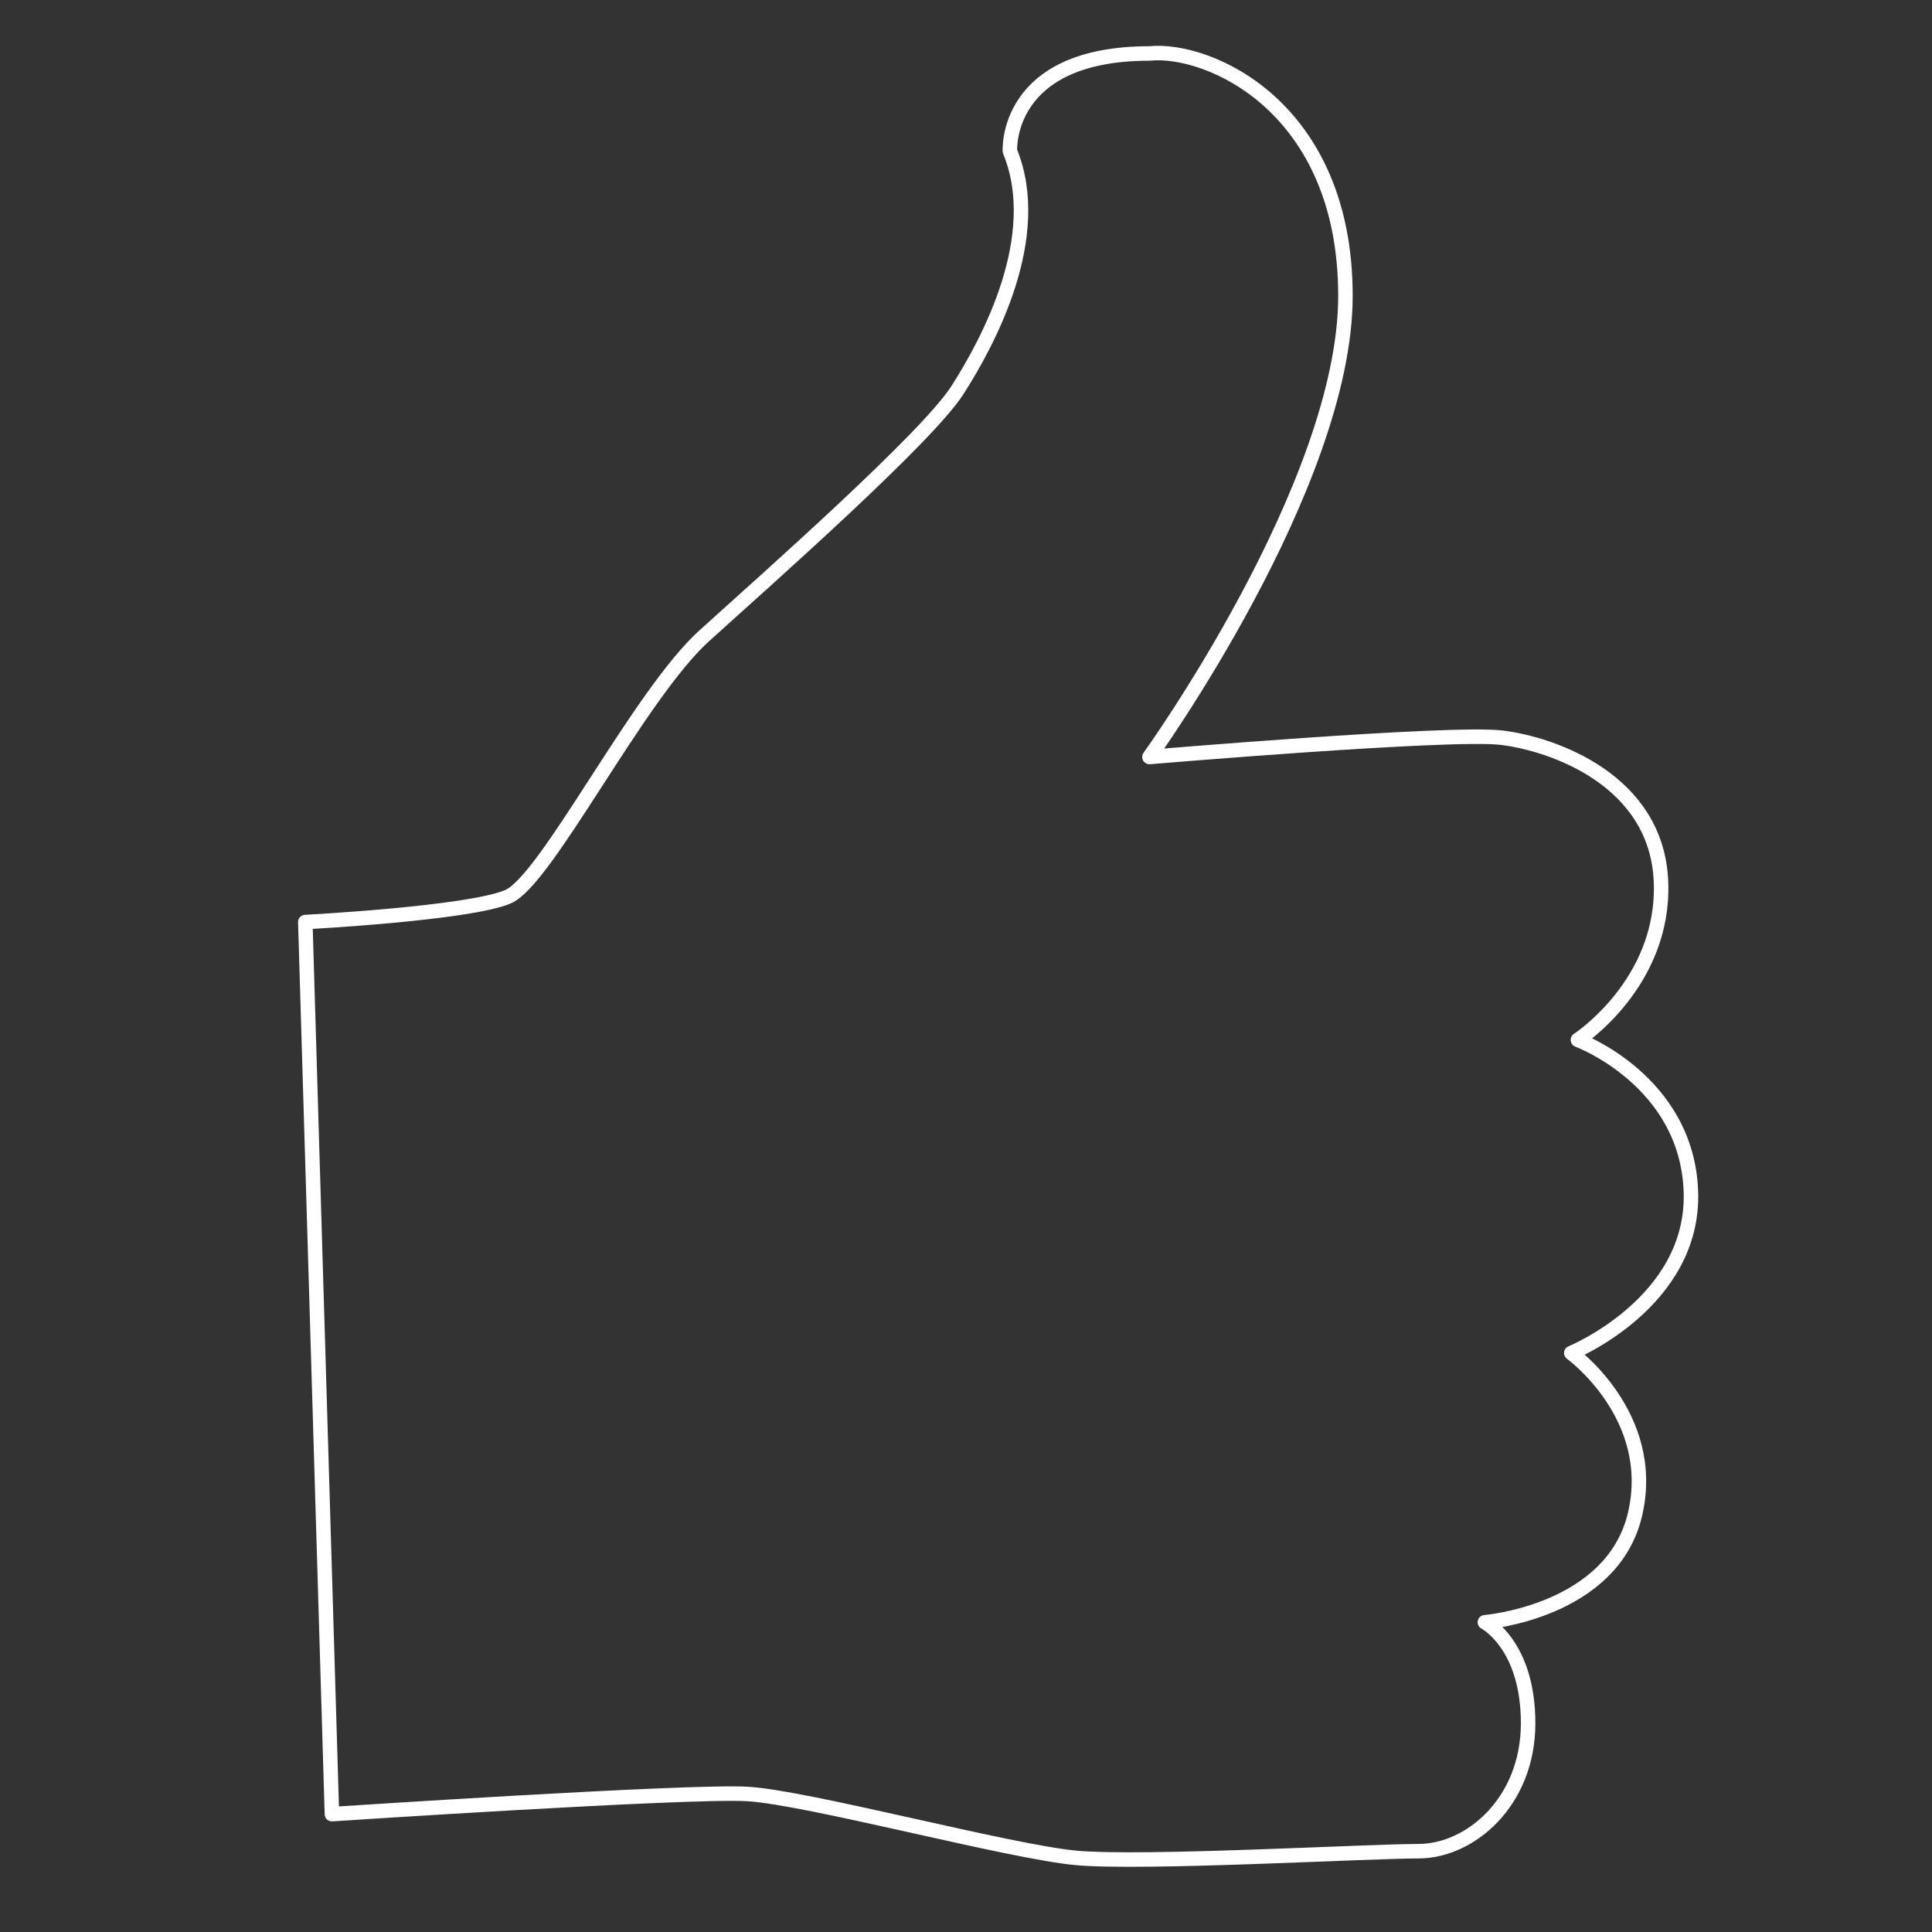 <svg id="Layer_1" data-name="Layer 1" xmlns="http://www.w3.org/2000/svg" viewBox="0 0 400 400"><rect x="0" y="0" width="400" height="400" fill="#333333" stroke="none"/><defs><style>.cls-1{fill:none;stroke:#fff;stroke-linecap:round;stroke-linejoin:round;stroke-width:3px;}</style></defs><path class="cls-1" d="M63.21,190.9s34-1.78,42-5.26,27-41.71,40.59-54,46.1-41,52.43-50.88,18.15-31.71,10.86-49.48c0,0-1.24-20.21,28.89-20.21,12.21-1.26,40.58,11,40.58,50.18s-40.58,95.48-40.58,95.48,62.32-5.28,72.91-4,32.16,8.76,33,29.81-17.2,32.76-17.2,32.76,22.57,8.36,23.39,31.36-24.76,33.46-24.76,33.46,17.9,12.95,13.22,33.29-31.11,22.46-31.11,22.46,8.95,4.6,8.95,20.91-12,26.49-22.7,26.49-57,2.65-70.86,1.39-55.72-12.54-68.1-13.24-86,4.18-86,4.18Z"/></svg>